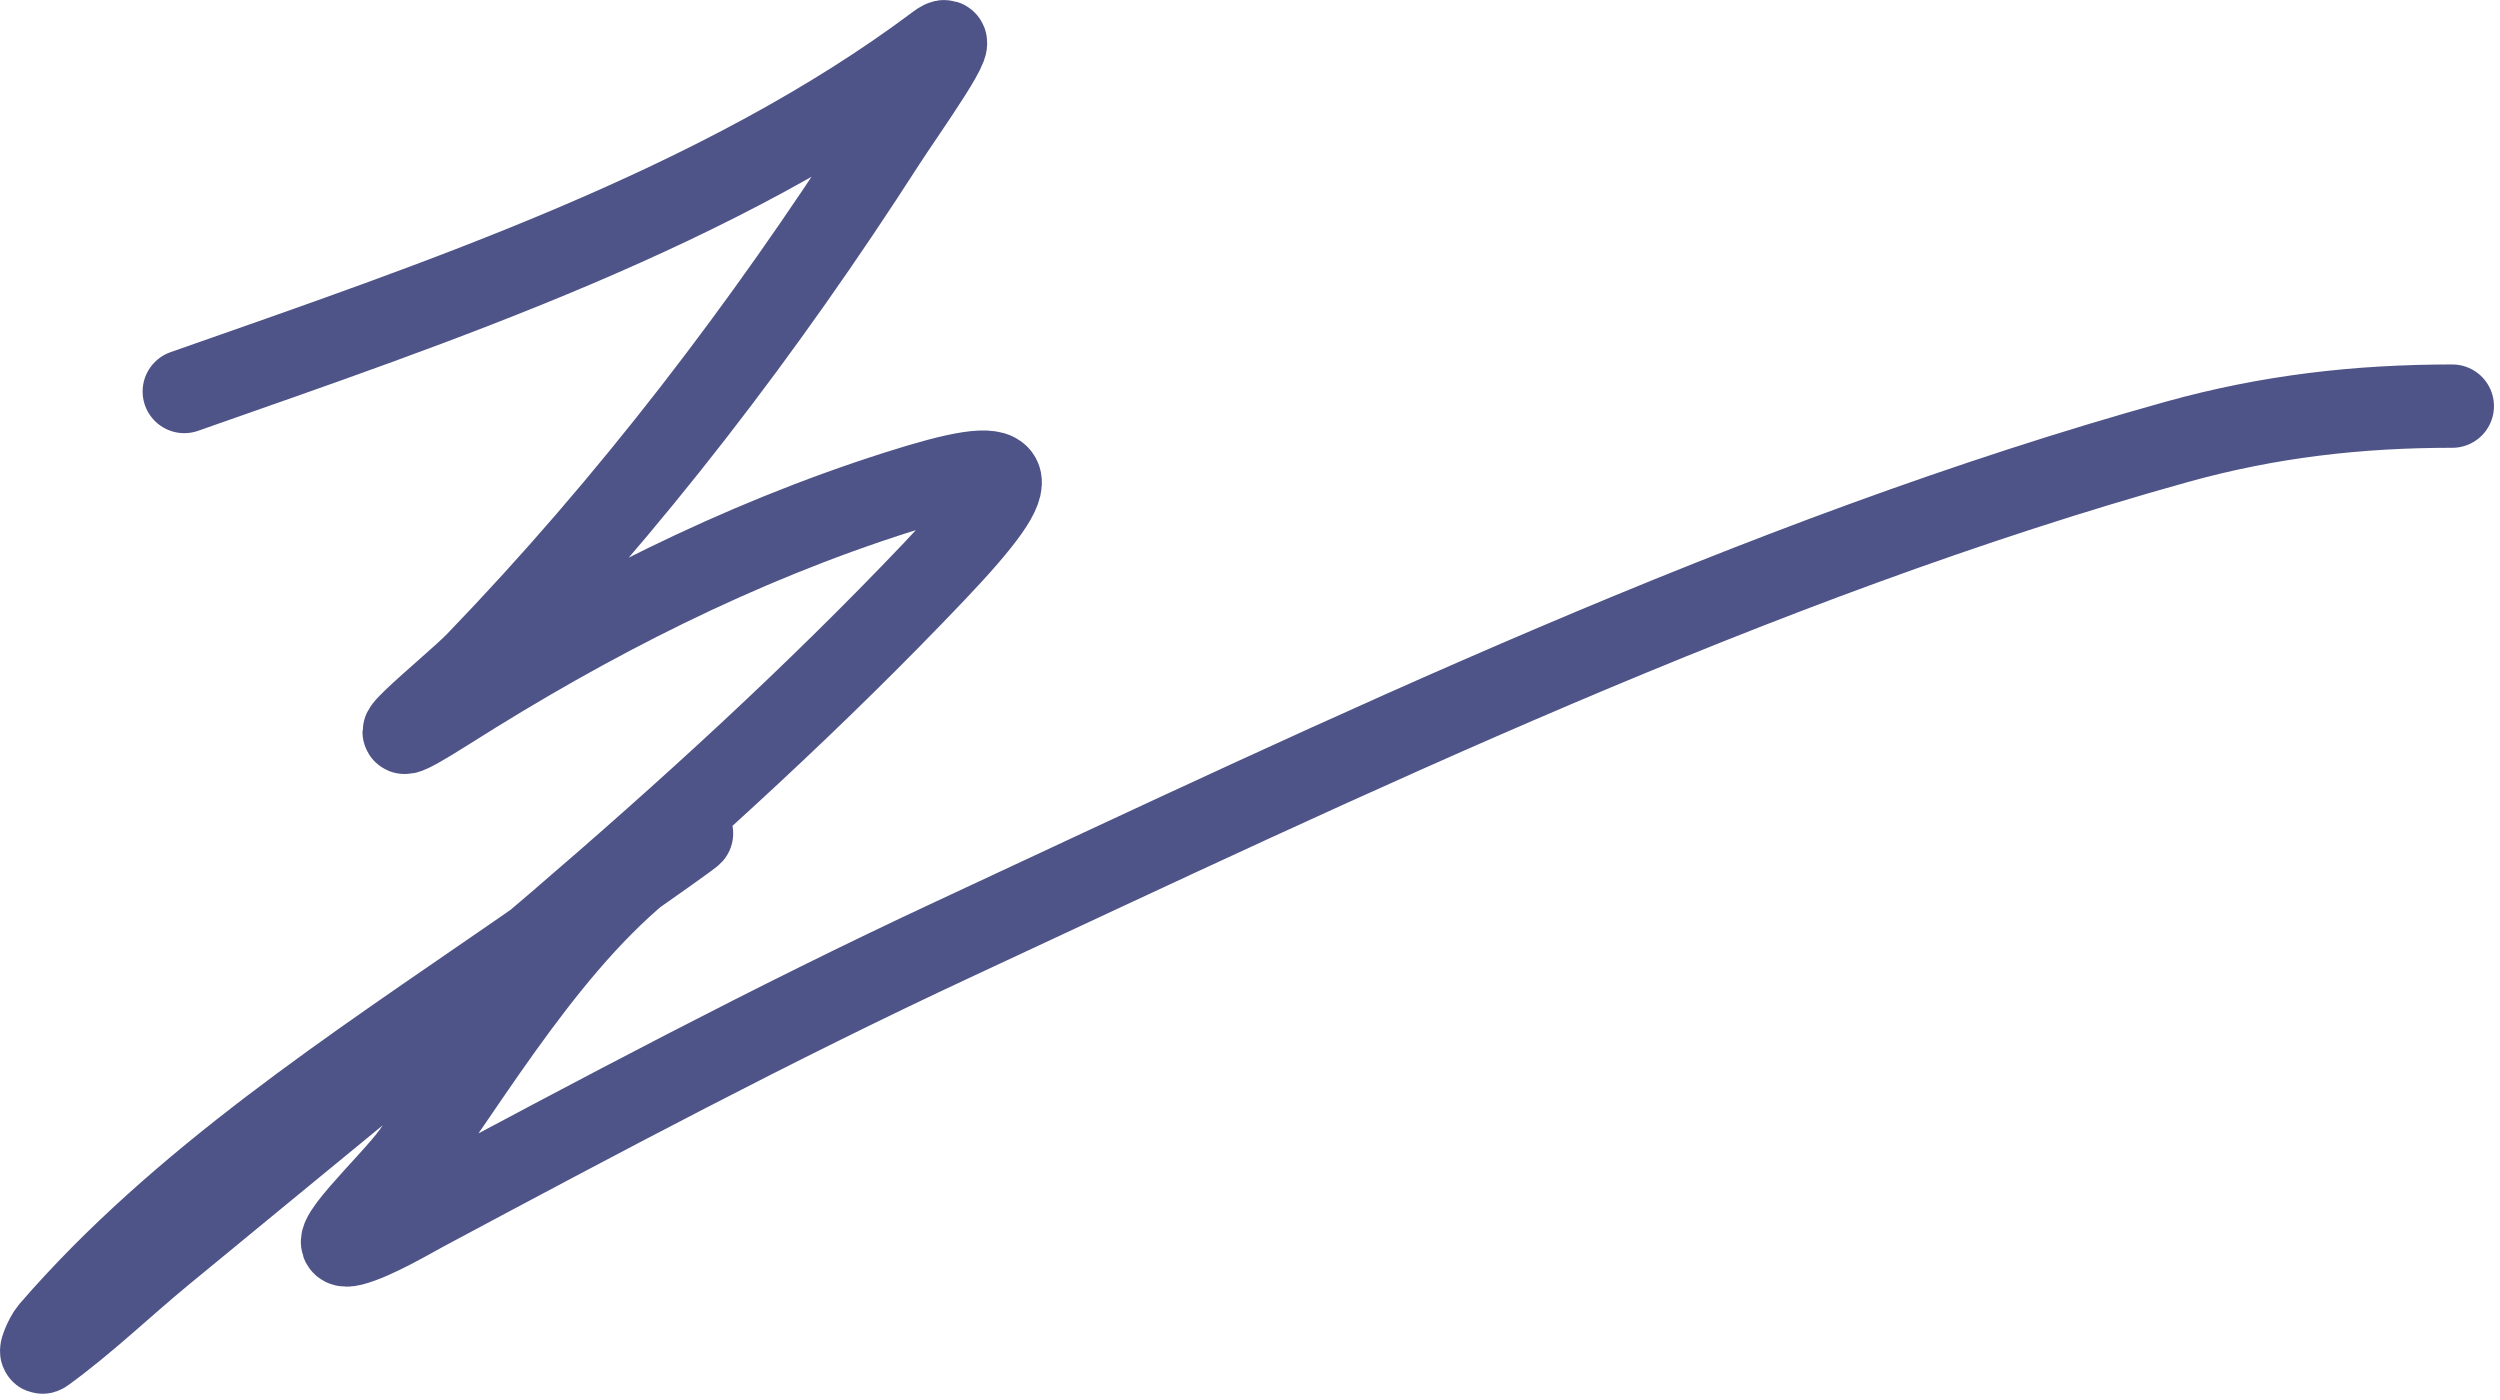 <svg width="300" height="168" viewBox="0 0 300 168" fill="none" xmlns="http://www.w3.org/2000/svg">
<path d="M22.114 46.98C52.448 36.313 86.563 24.908 112.542 5.424C116.081 2.769 108.496 13.31 106.103 17.032C91.732 39.388 75.696 60.412 57.231 79.561C54.363 82.535 41.405 92.826 53.719 85.024C70.712 74.257 88.451 65.198 107.664 59.076C122.444 54.365 124.056 56.015 112.054 68.635C83.585 98.57 51.164 124.149 19.382 150.381C14.646 154.29 10.211 158.583 5.238 162.185C4.538 162.692 5.551 160.4 6.116 159.746C21.664 141.742 42.71 128.096 62.109 114.678C68.668 110.141 88.328 96.514 81.618 100.827C68.29 109.395 58.556 125.851 49.623 138.48C47.096 142.052 37.965 150.369 42.209 149.308C44.856 148.646 49.505 145.9 50.793 145.211C71.82 133.969 92.76 122.805 114.395 112.727C161.641 90.719 210.848 67.048 261.206 53.028C272.246 49.954 282.939 48.735 294.275 48.735" stroke="#4F5488" stroke-width="10" stroke-linecap="round" stroke-linejoin="round"/>
</svg>
